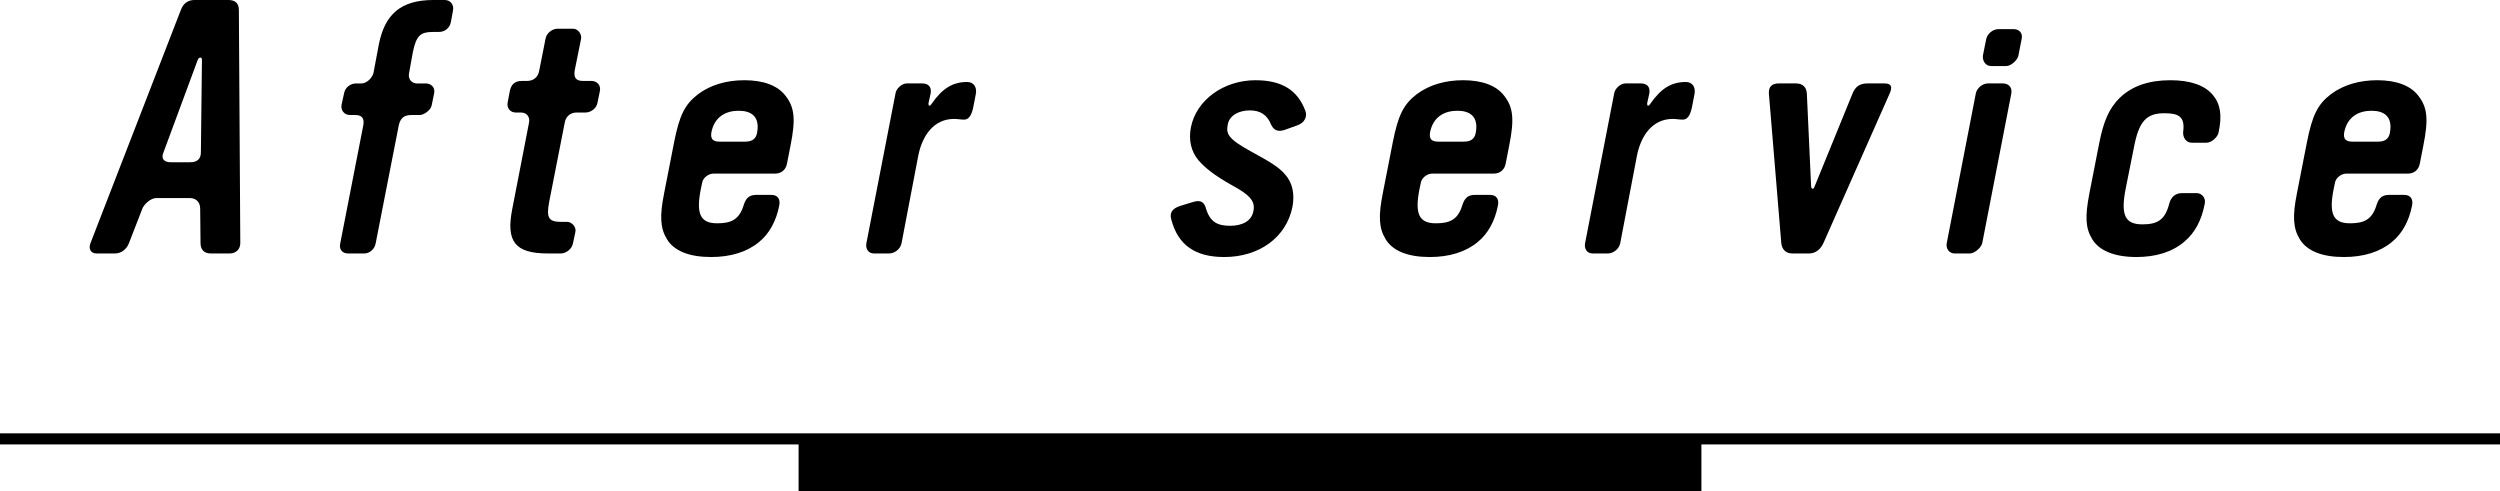 <?xml version="1.0" encoding="UTF-8"?><svg id="b" xmlns="http://www.w3.org/2000/svg" width="225.34" height="44.256" viewBox="0 0 225.34 44.256"><defs><style>.d{fill:#000;stroke-width:0px;}.e{fill:none;stroke:#000;stroke-miterlimit:10;}</style></defs><g id="c"><path class="d" d="M20.699,22.846h-1.695c-.641,0-.929-.384-.929-.928l-.031-3.104c0-.576-.353-.96-.929-.96h-3.039c-.48,0-1.088.544-1.248.96l-1.216,3.136c-.225.544-.704.896-1.248.896h-1.664c-.544,0-.736-.448-.544-.928L16.315.864c.225-.576.641-.864,1.216-.864h3.04c.672,0,.96.32.96.928l.128,20.99c0,.576-.416.928-.96.928ZM17.819,5.408l-3.104,8.383c-.224.544.128.832.64.832h1.824c.576,0,.928-.288.928-.896l.096-8.351c0-.224-.256-.288-.384.032Z"/><path class="d" d="M40.642,1.984c-.096.512-.512.896-1.088.896h-.512c-1.12,0-1.504.288-1.824,1.792l-.352,1.952c-.097.512.256.896.704.896h.8c.479,0,.863.352.768.864l-.224,1.088c-.064.448-.704.896-1.088.896h-.769c-.703,0-.991.352-1.119.96l-2.08,10.623c-.096.512-.544.896-1.024.896h-1.439c-.512,0-.832-.32-.736-.864l2.08-10.655c.128-.64-.096-.96-.704-.96h-.479c-.513,0-.864-.416-.769-.928l.225-1.024c.096-.544.575-.896,1.088-.896h.479c.48,0,.992-.512,1.088-.96l.48-2.56c.544-2.72,1.983-4,4.928-4h1.023c.512,0,.832.448.736.928l-.192,1.056Z"/><path class="d" d="M53.851,9.279c-.096.512-.608.864-1.088.864h-.8c-.544,0-.96.352-1.057.896l-1.407,7.167c-.288,1.504,0,1.792,1.12,1.792h.512c.384,0,.832.448.735.896l-.224,1.056c-.096.48-.607.896-1.088.896h-1.152c-2.976,0-3.808-1.056-3.231-4l1.504-7.743c.128-.512-.16-.96-.704-.96h-.479c-.48,0-.832-.384-.736-.896l.192-1.024c.128-.64.479-.928,1.088-.928h.479c.576,0,.992-.352,1.088-.928l.576-2.912c.096-.48.608-.864,1.056-.864h1.44c.416,0,.768.48.704.896l-.576,2.848c-.096.608.063.96.736.96h.768c.512,0,.864.384.768.896l-.224,1.088Z"/><path class="d" d="M70.935,14.751c-.096.544-.512.896-1.056.896h-5.568c-.447,0-.96.384-1.023.832l-.128.608c-.416,2.144-.064,3.04,1.472,3.04,1.216,0,1.952-.288,2.368-1.536.191-.64.447-1.024,1.151-1.024h1.376c.608,0,.832.416.704.992-.256,1.312-.864,2.496-1.824,3.264-1.088.896-2.56,1.344-4.319,1.344-1.952,0-3.328-.544-3.968-1.6-.608-.992-.672-2.08-.256-4.16l.896-4.576c.48-2.432.96-3.424,2.176-4.352,1.12-.832,2.561-1.248,4.16-1.248,1.728,0,3.008.48,3.712,1.408.8,1.024.928,2.08.447,4.48l-.319,1.632ZM66.584,9.983c-1.088,0-2.176.48-2.464,1.952-.097.608.16.832.735.832h2.304c.608,0,.992-.224,1.088-.832.257-1.472-.575-1.952-1.663-1.952Z"/><path class="d" d="M87.726,9.663c-.16.768-.416,1.12-.832,1.12-.288,0-.576-.064-.896-.064-1.855,0-2.88,1.536-3.231,3.328l-1.504,7.871c-.096.512-.608.928-1.12.928h-1.376c-.512,0-.768-.448-.672-.928l2.624-13.503c.064-.416.544-.896,1.023-.896h1.376c.544,0,.864.288.769.896l-.192.864c-.032.32.128.32.288.064.96-1.376,1.888-1.952,3.2-1.952.64,0,.896.544.768,1.12l-.224,1.152Z"/><path class="d" d="M116.941,11.295l-1.151.416c-.672.224-1.024-.032-1.248-.544-.352-.832-.96-1.216-1.888-1.216-.992,0-1.824.448-1.984,1.248-.16.832-.063,1.28,2.112,2.464,1.76.96,2.496,1.408,3.04,2.048.672.736.896,1.76.672,2.944-.544,2.72-2.977,4.512-6.144,4.512-2.592,0-4.16-1.056-4.768-3.36-.192-.64.096-1.024.8-1.248l1.151-.352c.736-.224,1.024.032,1.185.64.384,1.216,1.088,1.504,2.176,1.504,1.056,0,1.92-.416,2.079-1.312.192-.864-.256-1.44-1.919-2.336-1.601-.896-2.433-1.568-3.04-2.272-.641-.768-.896-1.792-.672-2.944.479-2.464,2.943-4.256,5.823-4.256,2.336,0,3.775.864,4.479,2.72.225.512-.032,1.12-.704,1.344Z"/><path class="d" d="M135.714,14.751c-.097.544-.512.896-1.056.896h-5.568c-.447,0-.96.384-1.023.832l-.128.608c-.416,2.144-.064,3.04,1.472,3.04,1.216,0,1.952-.288,2.368-1.536.191-.64.447-1.024,1.151-1.024h1.376c.608,0,.832.416.704.992-.256,1.312-.864,2.496-1.824,3.264-1.088.896-2.56,1.344-4.319,1.344-1.952,0-3.328-.544-3.968-1.6-.608-.992-.672-2.08-.256-4.16l.896-4.576c.48-2.432.96-3.424,2.176-4.352,1.12-.832,2.561-1.248,4.16-1.248,1.728,0,3.008.48,3.712,1.408.8,1.024.928,2.08.447,4.48l-.319,1.632ZM131.362,9.983c-1.088,0-2.176.48-2.464,1.952-.097.608.16.832.735.832h2.304c.608,0,.992-.224,1.088-.832.257-1.472-.575-1.952-1.663-1.952Z"/><path class="d" d="M152.505,9.663c-.16.768-.416,1.12-.832,1.12-.288,0-.576-.064-.896-.064-1.855,0-2.88,1.536-3.231,3.328l-1.504,7.871c-.096.512-.608.928-1.12.928h-1.376c-.512,0-.768-.448-.672-.928l2.624-13.503c.064-.416.544-.896,1.024-.896h1.375c.544,0,.864.288.769.896l-.192.864c-.032.32.128.32.288.064.96-1.376,1.888-1.952,3.2-1.952.64,0,.896.544.768,1.12l-.224,1.152Z"/><path class="d" d="M164.366,21.886c-.257.576-.704.96-1.312.96h-1.504c-.576,0-.928-.352-.992-.928l-1.119-13.503c-.032-.608.288-.896.896-.896h1.536c.607,0,.96.32.992.928l.384,8.351c.031.288.224.288.319,0l3.393-8.319c.256-.672.672-.96,1.375-.96h1.504c.641,0,.769.288.48.928l-5.951,13.439Z"/><path class="d" d="M178.67,21.918c-.096.416-.704.928-1.12.928h-1.375c-.48,0-.801-.448-.704-.928l2.623-13.503c.097-.48.608-.896,1.089-.896h1.344c.479,0,.863.32.768.896l-2.624,13.503ZM181.934,4.992c-.063.416-.672.96-1.088.96h-1.376c-.512,0-.8-.48-.735-.96l.288-1.44c.096-.512.607-.928,1.119-.928h1.345c.512,0,.863.352.735.896l-.288,1.472Z"/><path class="d" d="M198.893,12.863h-1.345c-.512,0-.8-.48-.768-.96.192-1.408-.416-1.696-1.696-1.696-1.632,0-2.304.736-2.751,3.136l-.736,3.68c-.448,2.304-.096,3.2,1.504,3.2,1.312,0,2.048-.352,2.432-1.888.16-.576.544-.928,1.152-.928h1.312c.48,0,.832.448.736.928-.288,1.536-.896,2.656-1.856,3.456-1.088.928-2.56,1.376-4.319,1.376-1.952,0-3.359-.576-3.968-1.6-.608-.992-.672-2.016-.256-4.16l.864-4.416c.416-2.144.928-3.232,1.855-4.16,1.12-1.088,2.656-1.6,4.575-1.6,1.792,0,3.104.448,3.84,1.344.672.8.832,1.824.513,3.328-.064.448-.641.96-1.088.96Z"/><path class="d" d="M218.111,14.751c-.096.544-.512.896-1.056.896h-5.568c-.447,0-.96.384-1.023.832l-.128.608c-.416,2.144-.064,3.04,1.472,3.04,1.216,0,1.952-.288,2.368-1.536.191-.64.447-1.024,1.151-1.024h1.376c.608,0,.832.416.704.992-.256,1.312-.864,2.496-1.824,3.264-1.088.896-2.56,1.344-4.319,1.344-1.952,0-3.328-.544-3.968-1.6-.608-.992-.672-2.08-.256-4.16l.896-4.576c.48-2.432.96-3.424,2.176-4.352,1.12-.832,2.561-1.248,4.16-1.248,1.728,0,3.008.48,3.712,1.408.8,1.024.928,2.08.447,4.48l-.319,1.632ZM213.76,9.983c-1.088,0-2.176.48-2.464,1.952-.097.608.16.832.735.832h2.304c.608,0,.992-.224,1.088-.832.257-1.472-.575-1.952-1.663-1.952Z"/><rect class="d" x="71.982" y="39.559" width="81.376" height="4.697"/><line class="e" y1="39.559" x2="225.34" y2="39.559"/></g></svg>